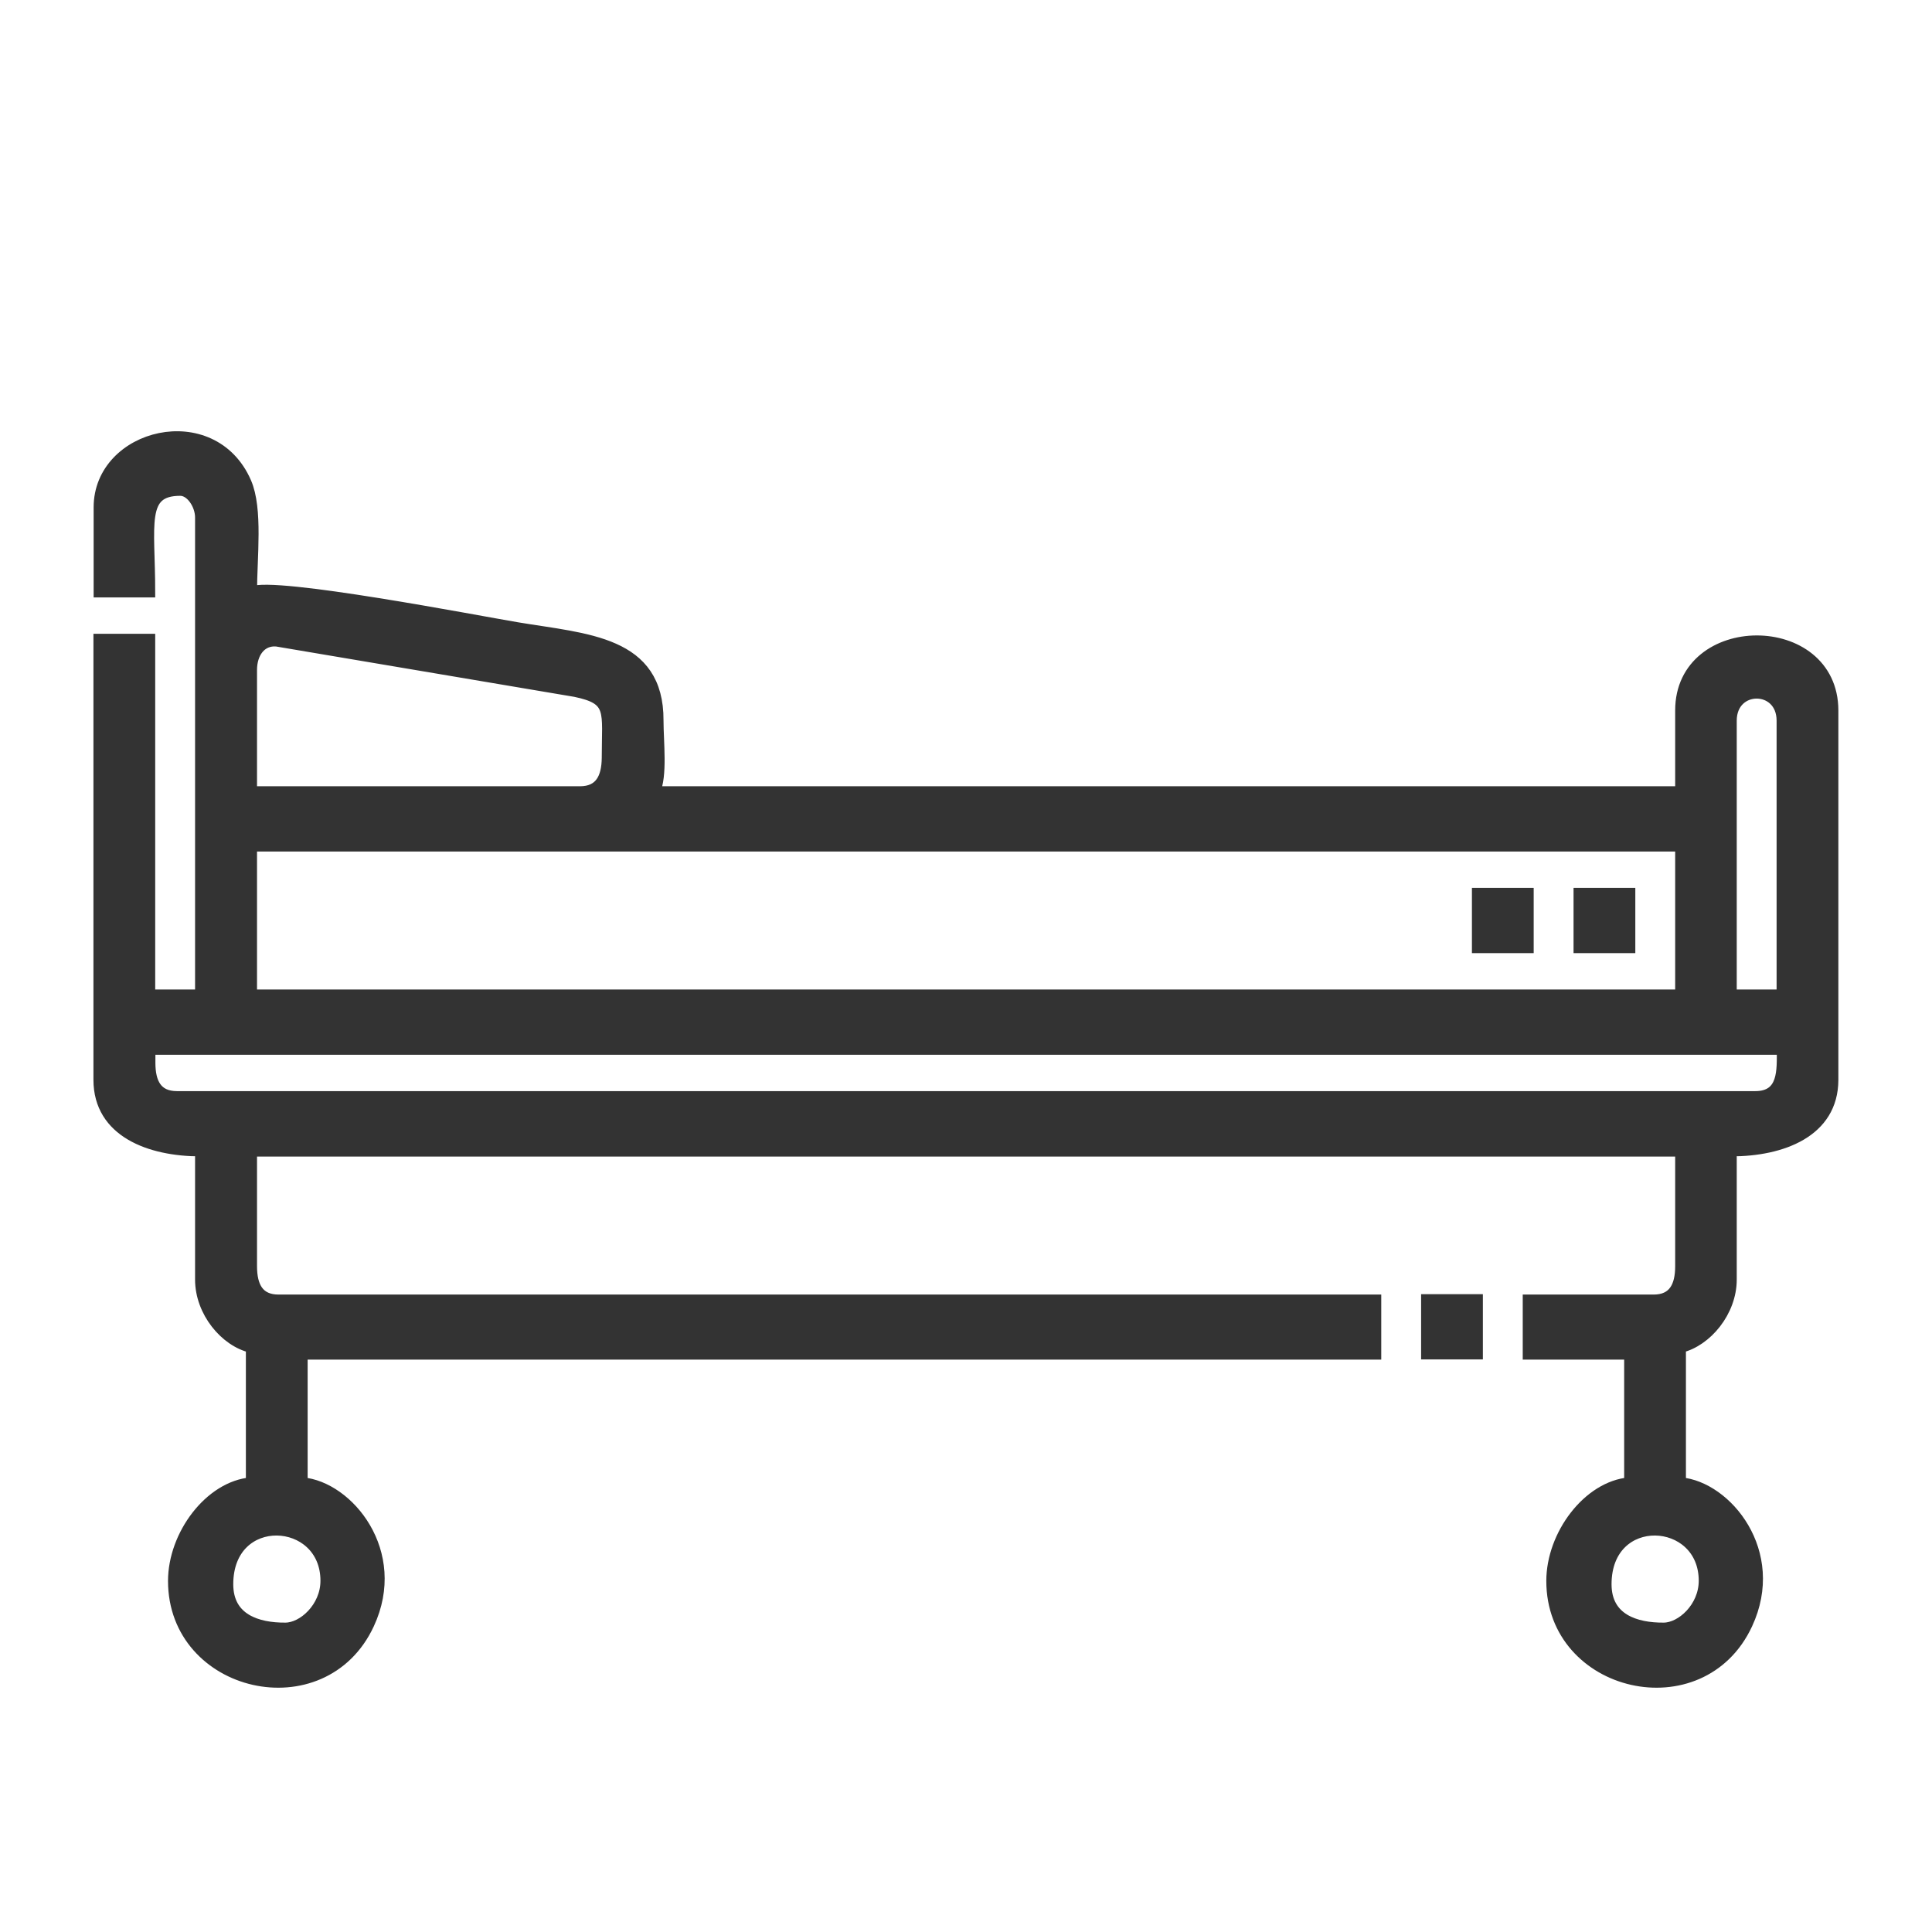 <?xml version="1.0" encoding="utf-8"?>
<!-- Generator: Adobe Illustrator 26.5.0, SVG Export Plug-In . SVG Version: 6.00 Build 0)  -->
<svg version="1.1" id="Layer_1" xmlns="http://www.w3.org/2000/svg" xmlns:xlink="http://www.w3.org/1999/xlink" x="0px" y="0px"
	 viewBox="0 0 100 100" style="enable-background:new 0 0 100 100;" xml:space="preserve">
<style type="text/css">
	.st0{fill-rule:evenodd;clip-rule:evenodd;fill:#333333;stroke:#333333;stroke-width:0.567;stroke-miterlimit:10;}
</style>
<g id="Layer_x0020_1">
	<g id="_1748299778864">
		<path class="st0" d="M83.13,82c0-3.85,5.08-3.57,5.08-0.18c0,1.38-1.18,2.45-2.1,2.45C84.68,84.28,83.13,83.82,83.13,82z
			 M94.87,36.77v19.13c-0.01,2.69-2.64,3.67-5.26,3.67v6.66c0,1.66-1.28,3.19-2.63,3.51v7.01c2.38,0.2,5.18,3.59,3.45,7.31
			c-2.37,5.1-10.11,3.3-10.11-2.23c0-2.38,1.88-4.9,4.03-5.08v-6.66H79.1v-2.8h6.49c1.04,0,1.4-0.71,1.4-1.75v-5.96H13.02v5.96
			c0,1.05,0.36,1.75,1.4,1.75h56.79v2.8H15.64v6.66c2.38,0.2,5.18,3.59,3.45,7.31c-2.37,5.1-10.11,3.3-10.11-2.23
			c0-2.38,1.88-4.9,4.03-5.08v-7.01c-1.35-0.31-2.63-1.84-2.63-3.51v-6.66c-2.62,0-5.26-0.98-5.26-3.68V33.09h2.63V51.5h2.63V26.78
			c0-0.64-0.48-1.4-1.05-1.4c-2.1,0-1.58,1.77-1.58,5.26H5.13v-4.38c0-3.81,5.87-5.27,7.6-1.29c0.6,1.38,0.29,3.88,0.29,5.67
			c1.12-0.54,11.72,1.51,13.75,1.85c3.6,0.6,7.31,0.7,7.29,4.8c0,1.12,0.21,2.87-0.18,3.69h53.11v-4.21
			C86.99,31.99,94.86,31.96,94.87,36.77L94.87,36.77z M11.79,82c0-3.85,5.08-3.57,5.08-0.18c0,1.38-1.18,2.45-2.1,2.45
			C13.34,84.28,11.79,83.82,11.79,82z M7.76,55.01v-0.7h84.49c0,1.08,0.1,2.45-1.4,2.45H9.16C8.11,56.76,7.76,56.05,7.76,55.01z
			 M89.61,37.3c0-1.9,2.63-1.9,2.63,0v14.2h-2.63V37.3z M13.02,43.79h73.97v7.71H13.02V43.79z M30.02,40.98h-17v-6.31
			c0-0.86,0.48-1.56,1.3-1.49l15.46,2.61c1.96,0.41,1.65,0.99,1.65,3.44C31.42,40.27,31.06,40.98,30.02,40.98z"/>
		<polygon class="st0" points="73.84,70.08 76.47,70.08 76.47,67.27 73.84,67.27 		"/>
		<polygon class="st0" points="76.47,49.05 79.1,49.05 79.1,46.24 76.47,46.24 		"/>
		<polygon class="st0" points="81.73,49.05 84.36,49.05 84.36,46.24 81.73,46.24 		"/>
	</g>
</g>
</svg>
